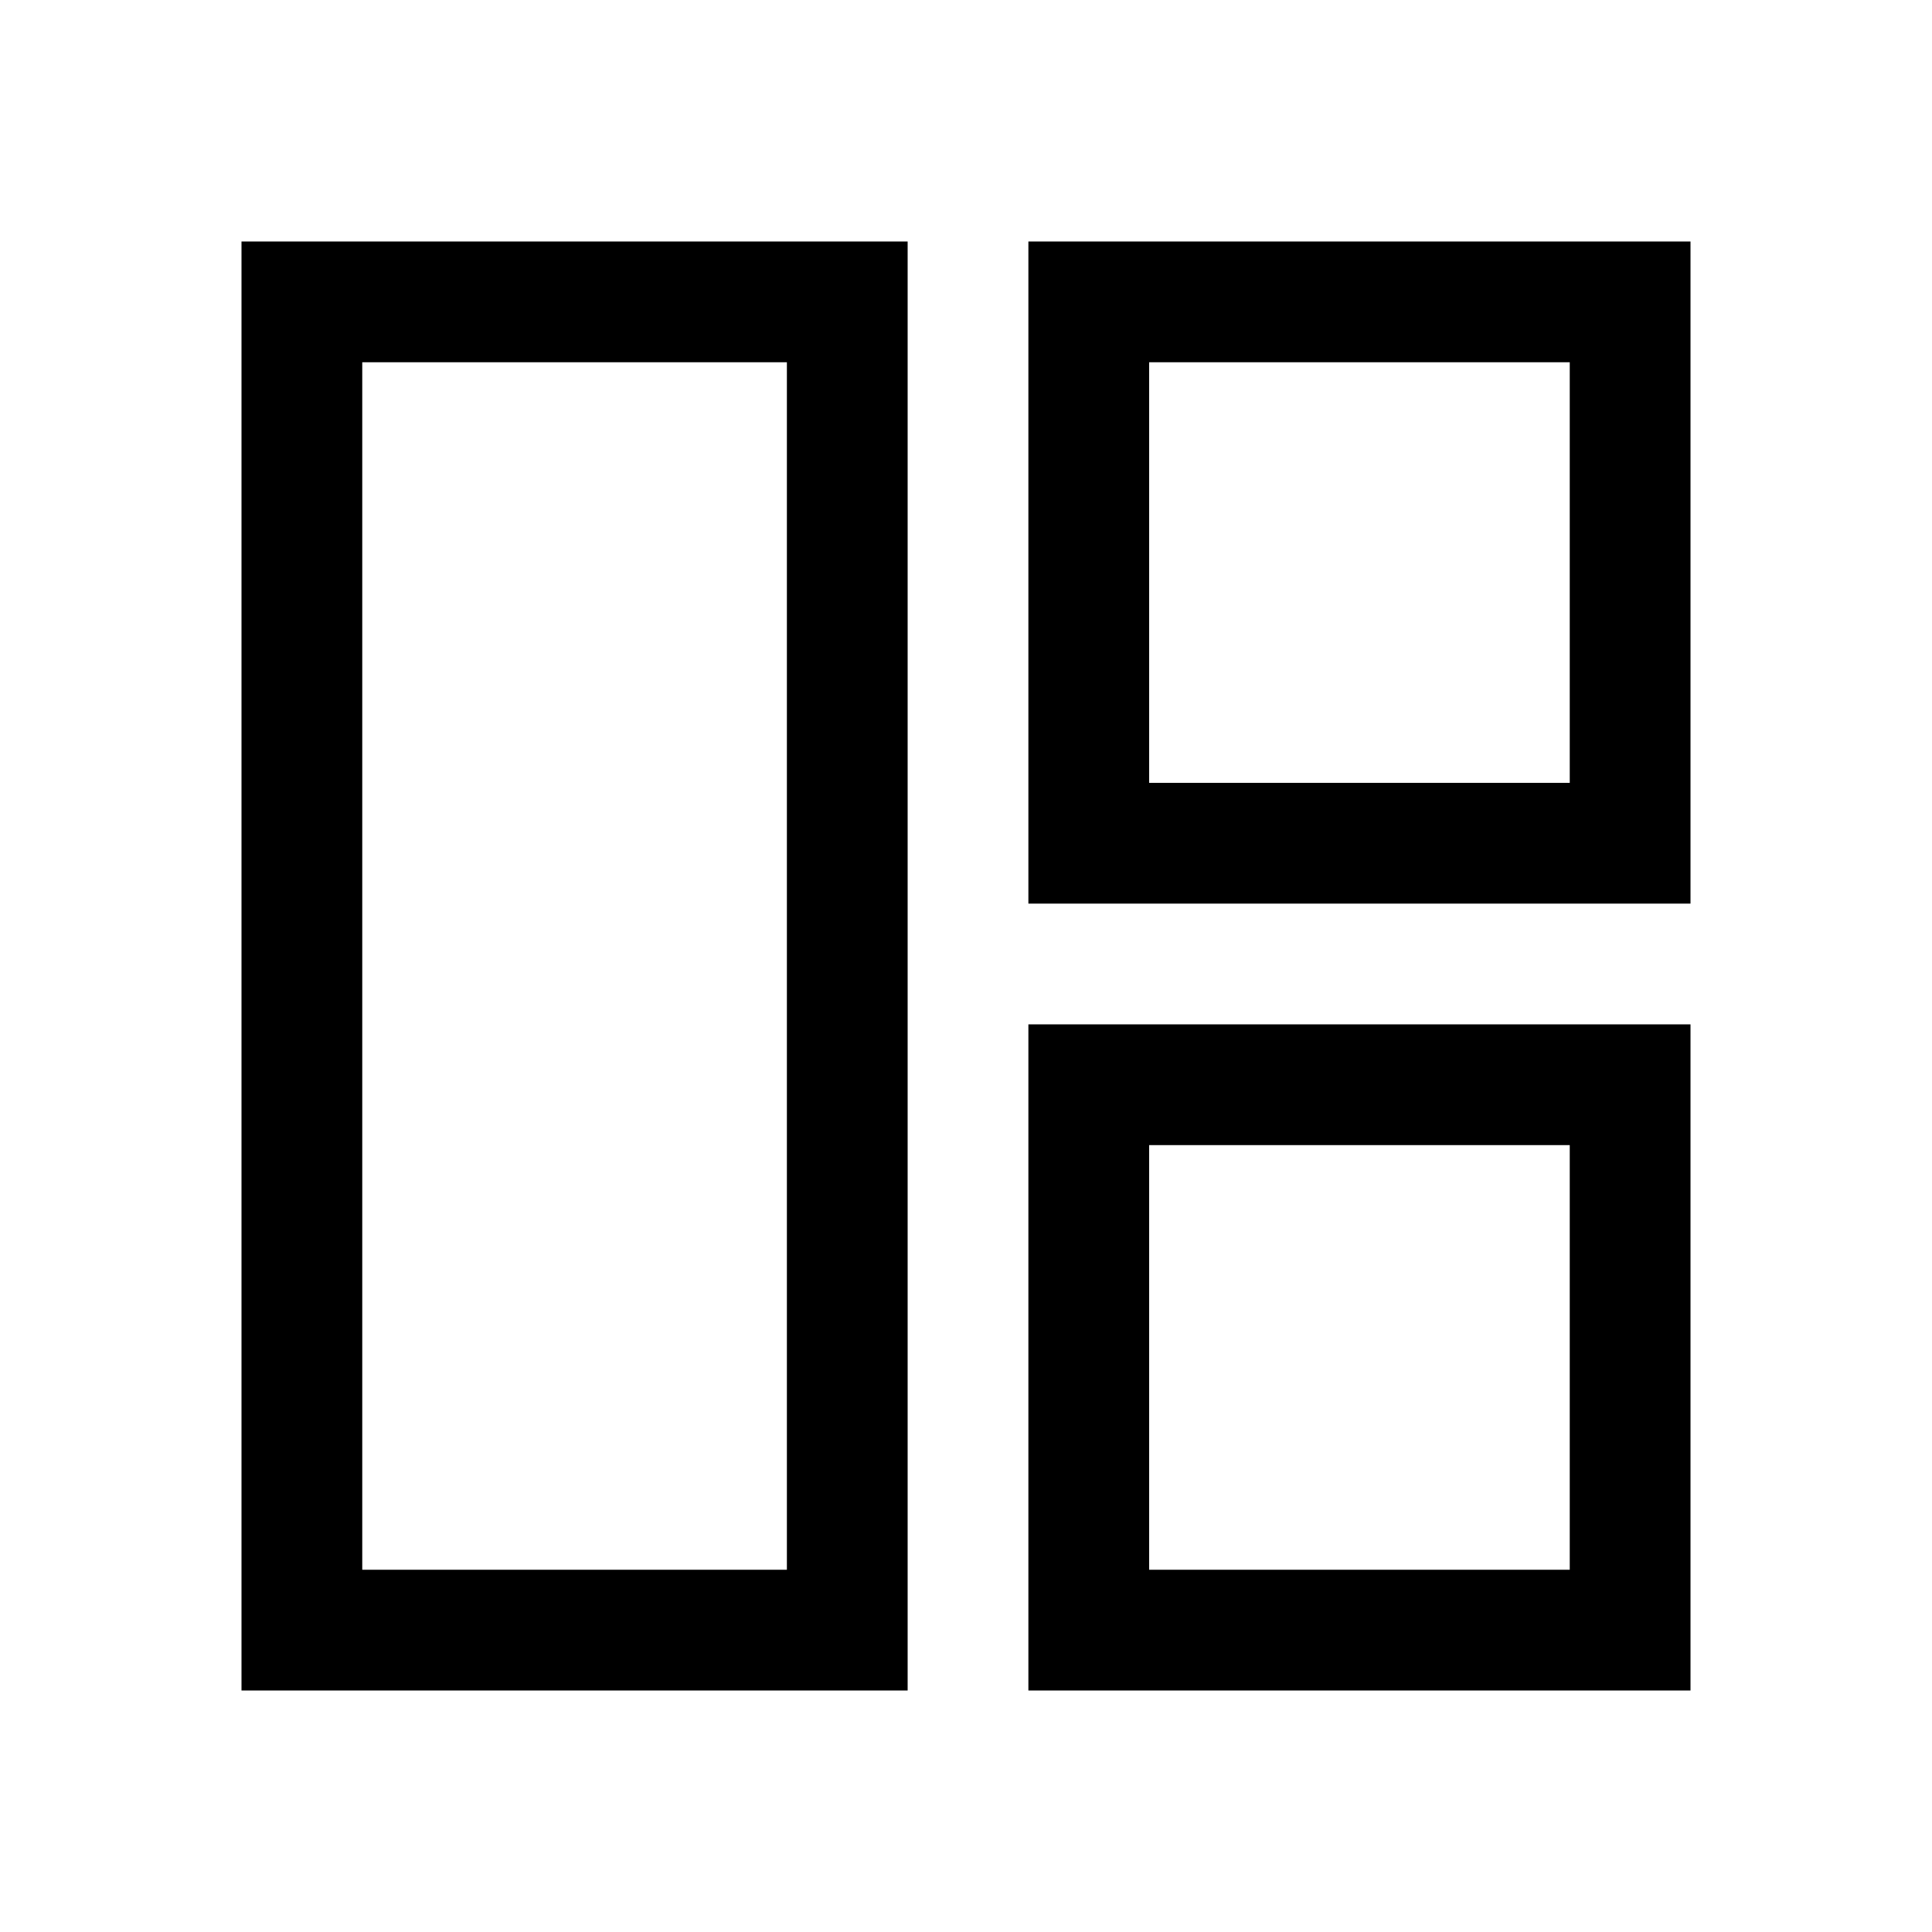 <svg xmlns="http://www.w3.org/2000/svg" width="48" height="48" viewBox="0 -960 960 960"><path d="M451-120H120v-720h331v720Zm-60-60v-600H180v600h211Zm120-331v-329h329v329H511Zm60-60h209v-209H571v209Zm-60 451v-331h329v331H511Zm60-60h209v-211H571v211ZM391-480Zm180-91Zm0 180Z"/></svg>